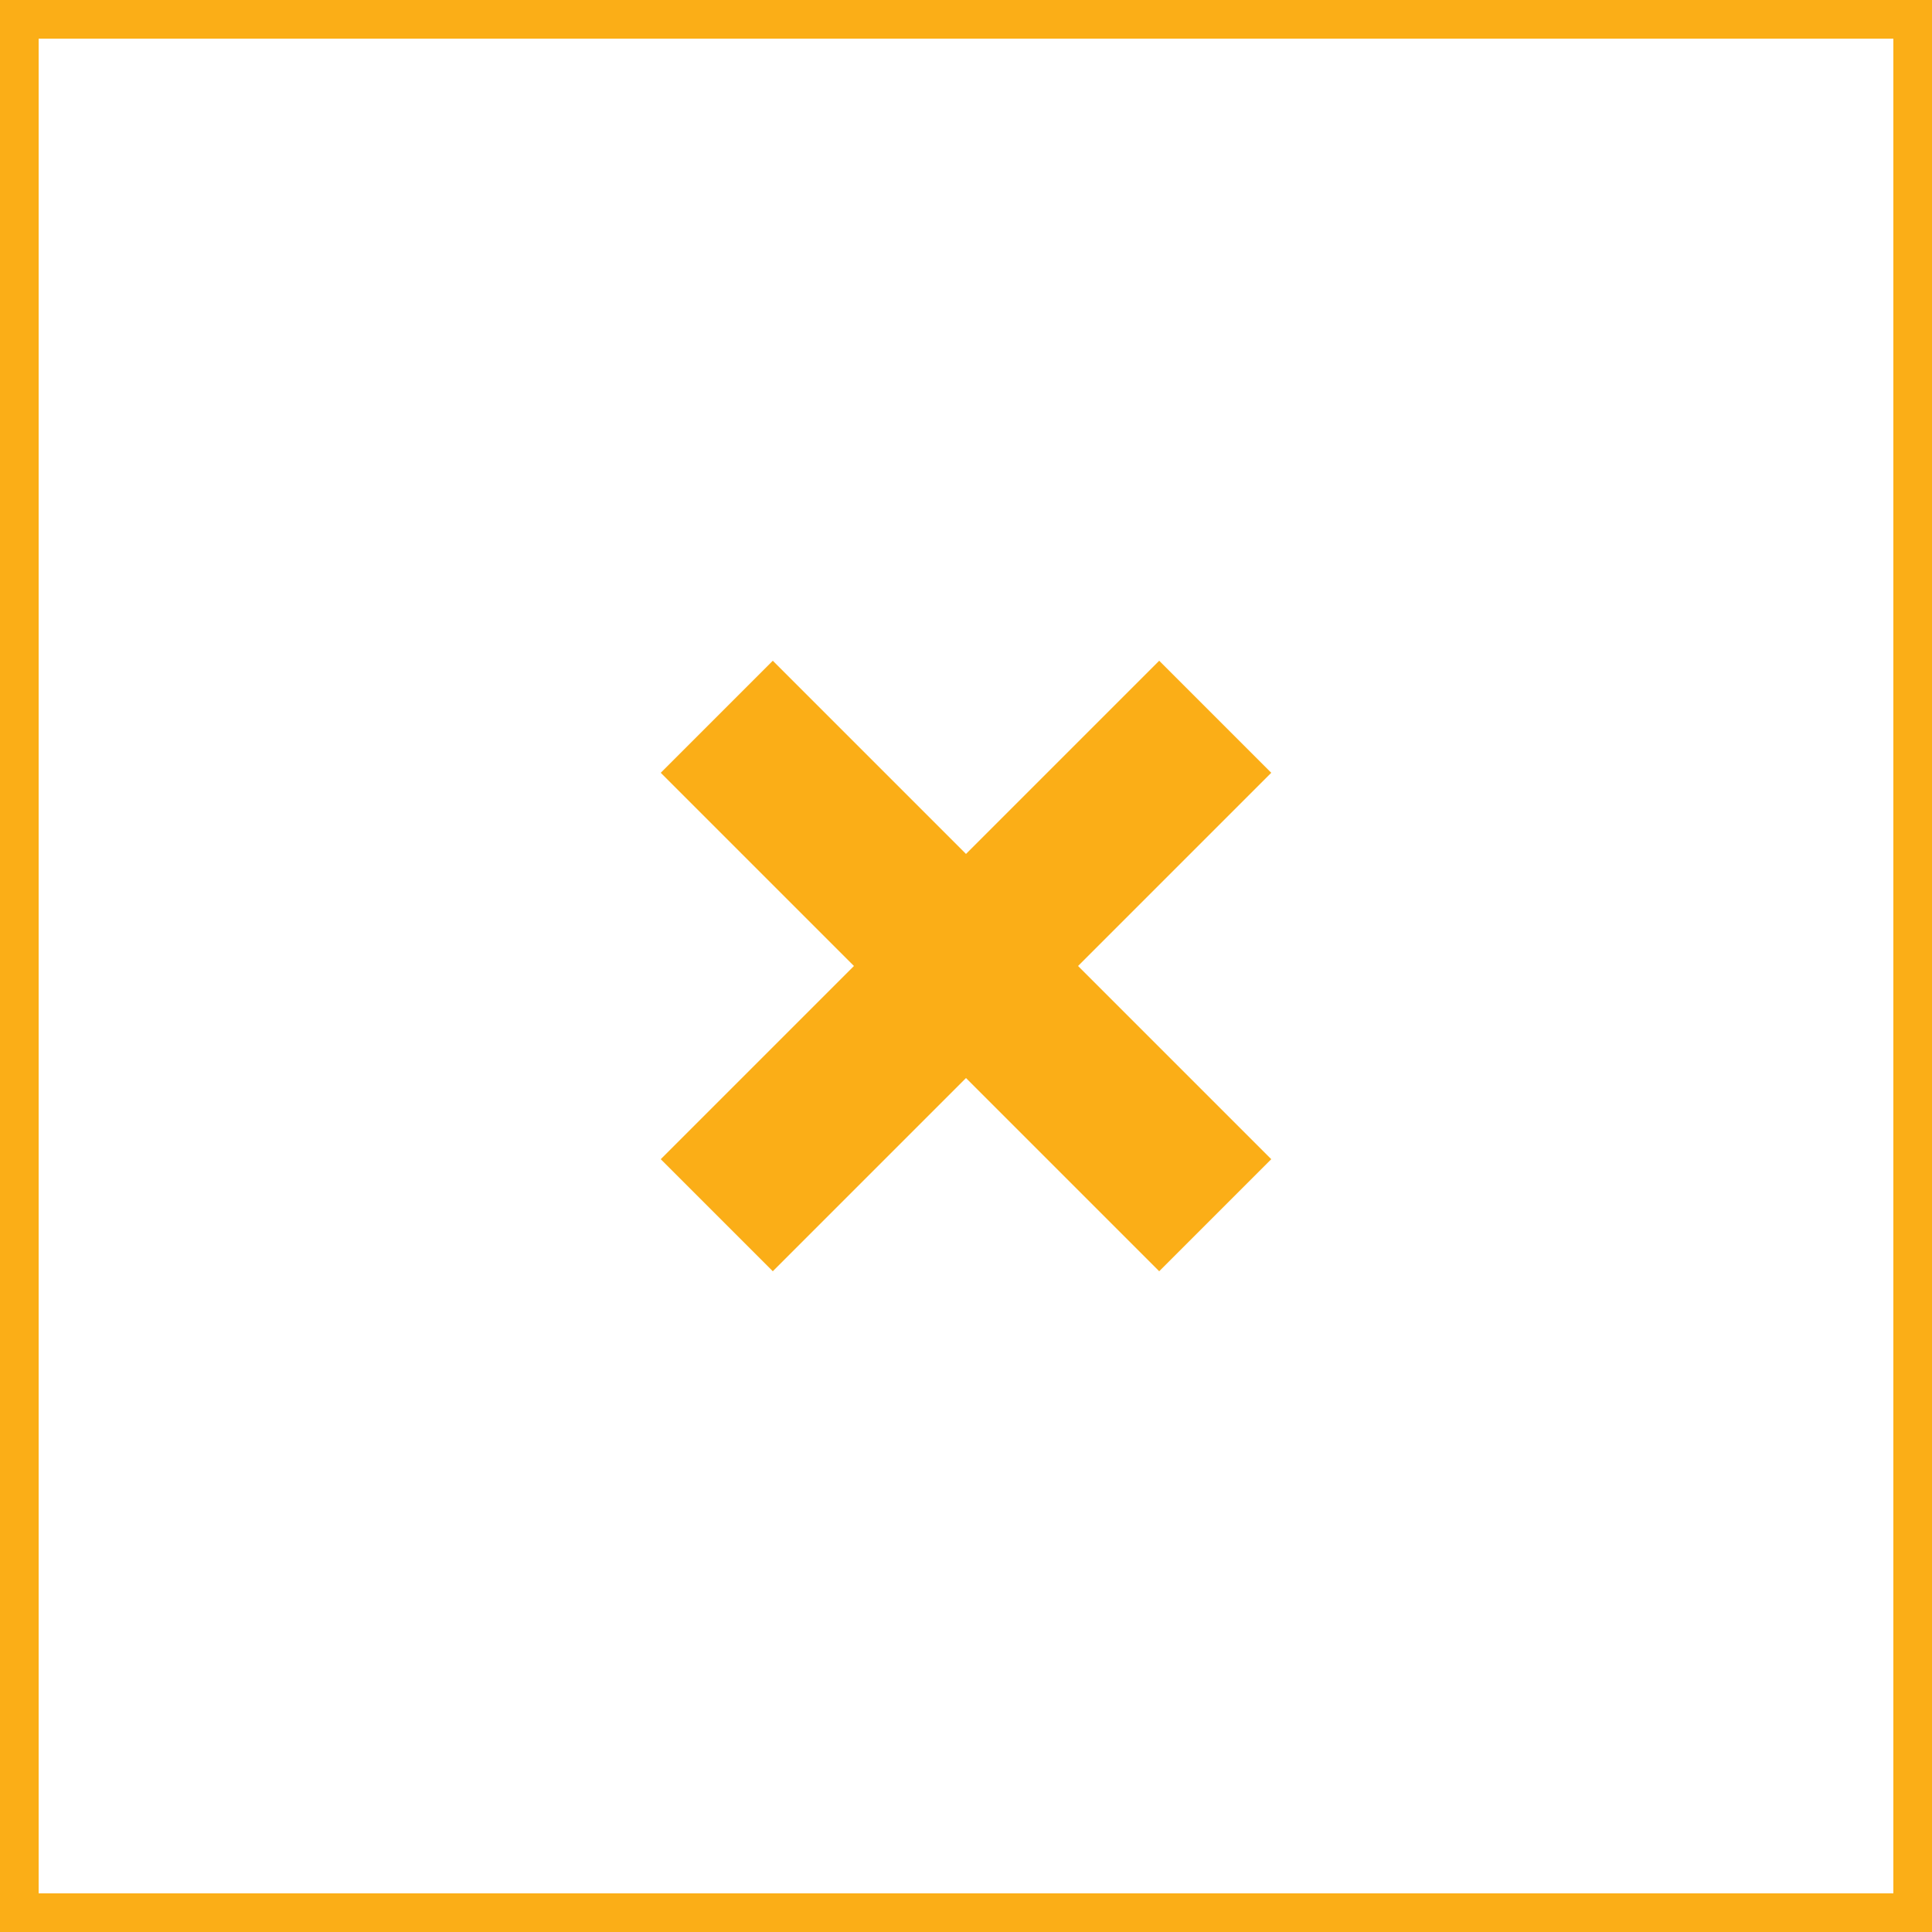 <?xml version="1.0" encoding="utf-8"?>
<!-- Generator: Adobe Illustrator 22.0.1, SVG Export Plug-In . SVG Version: 6.00 Build 0)  -->
<svg version="1.1" id="Layer_1" xmlns="http://www.w3.org/2000/svg" xmlns:xlink="http://www.w3.org/1999/xlink" x="0px" y="0px"
	 viewBox="0 0 50 50" style="enable-background:new 0 0 50 50;" xml:space="preserve">
<style type="text/css">
	.st0{fill:#fbae17;}
	.st1{fill:#fbae17;}
</style>
<g>
	<g>
		<path class="st0" d="M49,1v48H1V1H49 M50,0H0v50h50V0L50,0z"/>
	</g>
	<polygon class="st1" points="32.9,20 30,17.1 25,22.1 20,17.1 17.1,20 22.1,25 17.1,30 20,32.9 25,27.9 30,32.9 32.9,30 27.9,25 	
		"/>
</g>
</svg>
